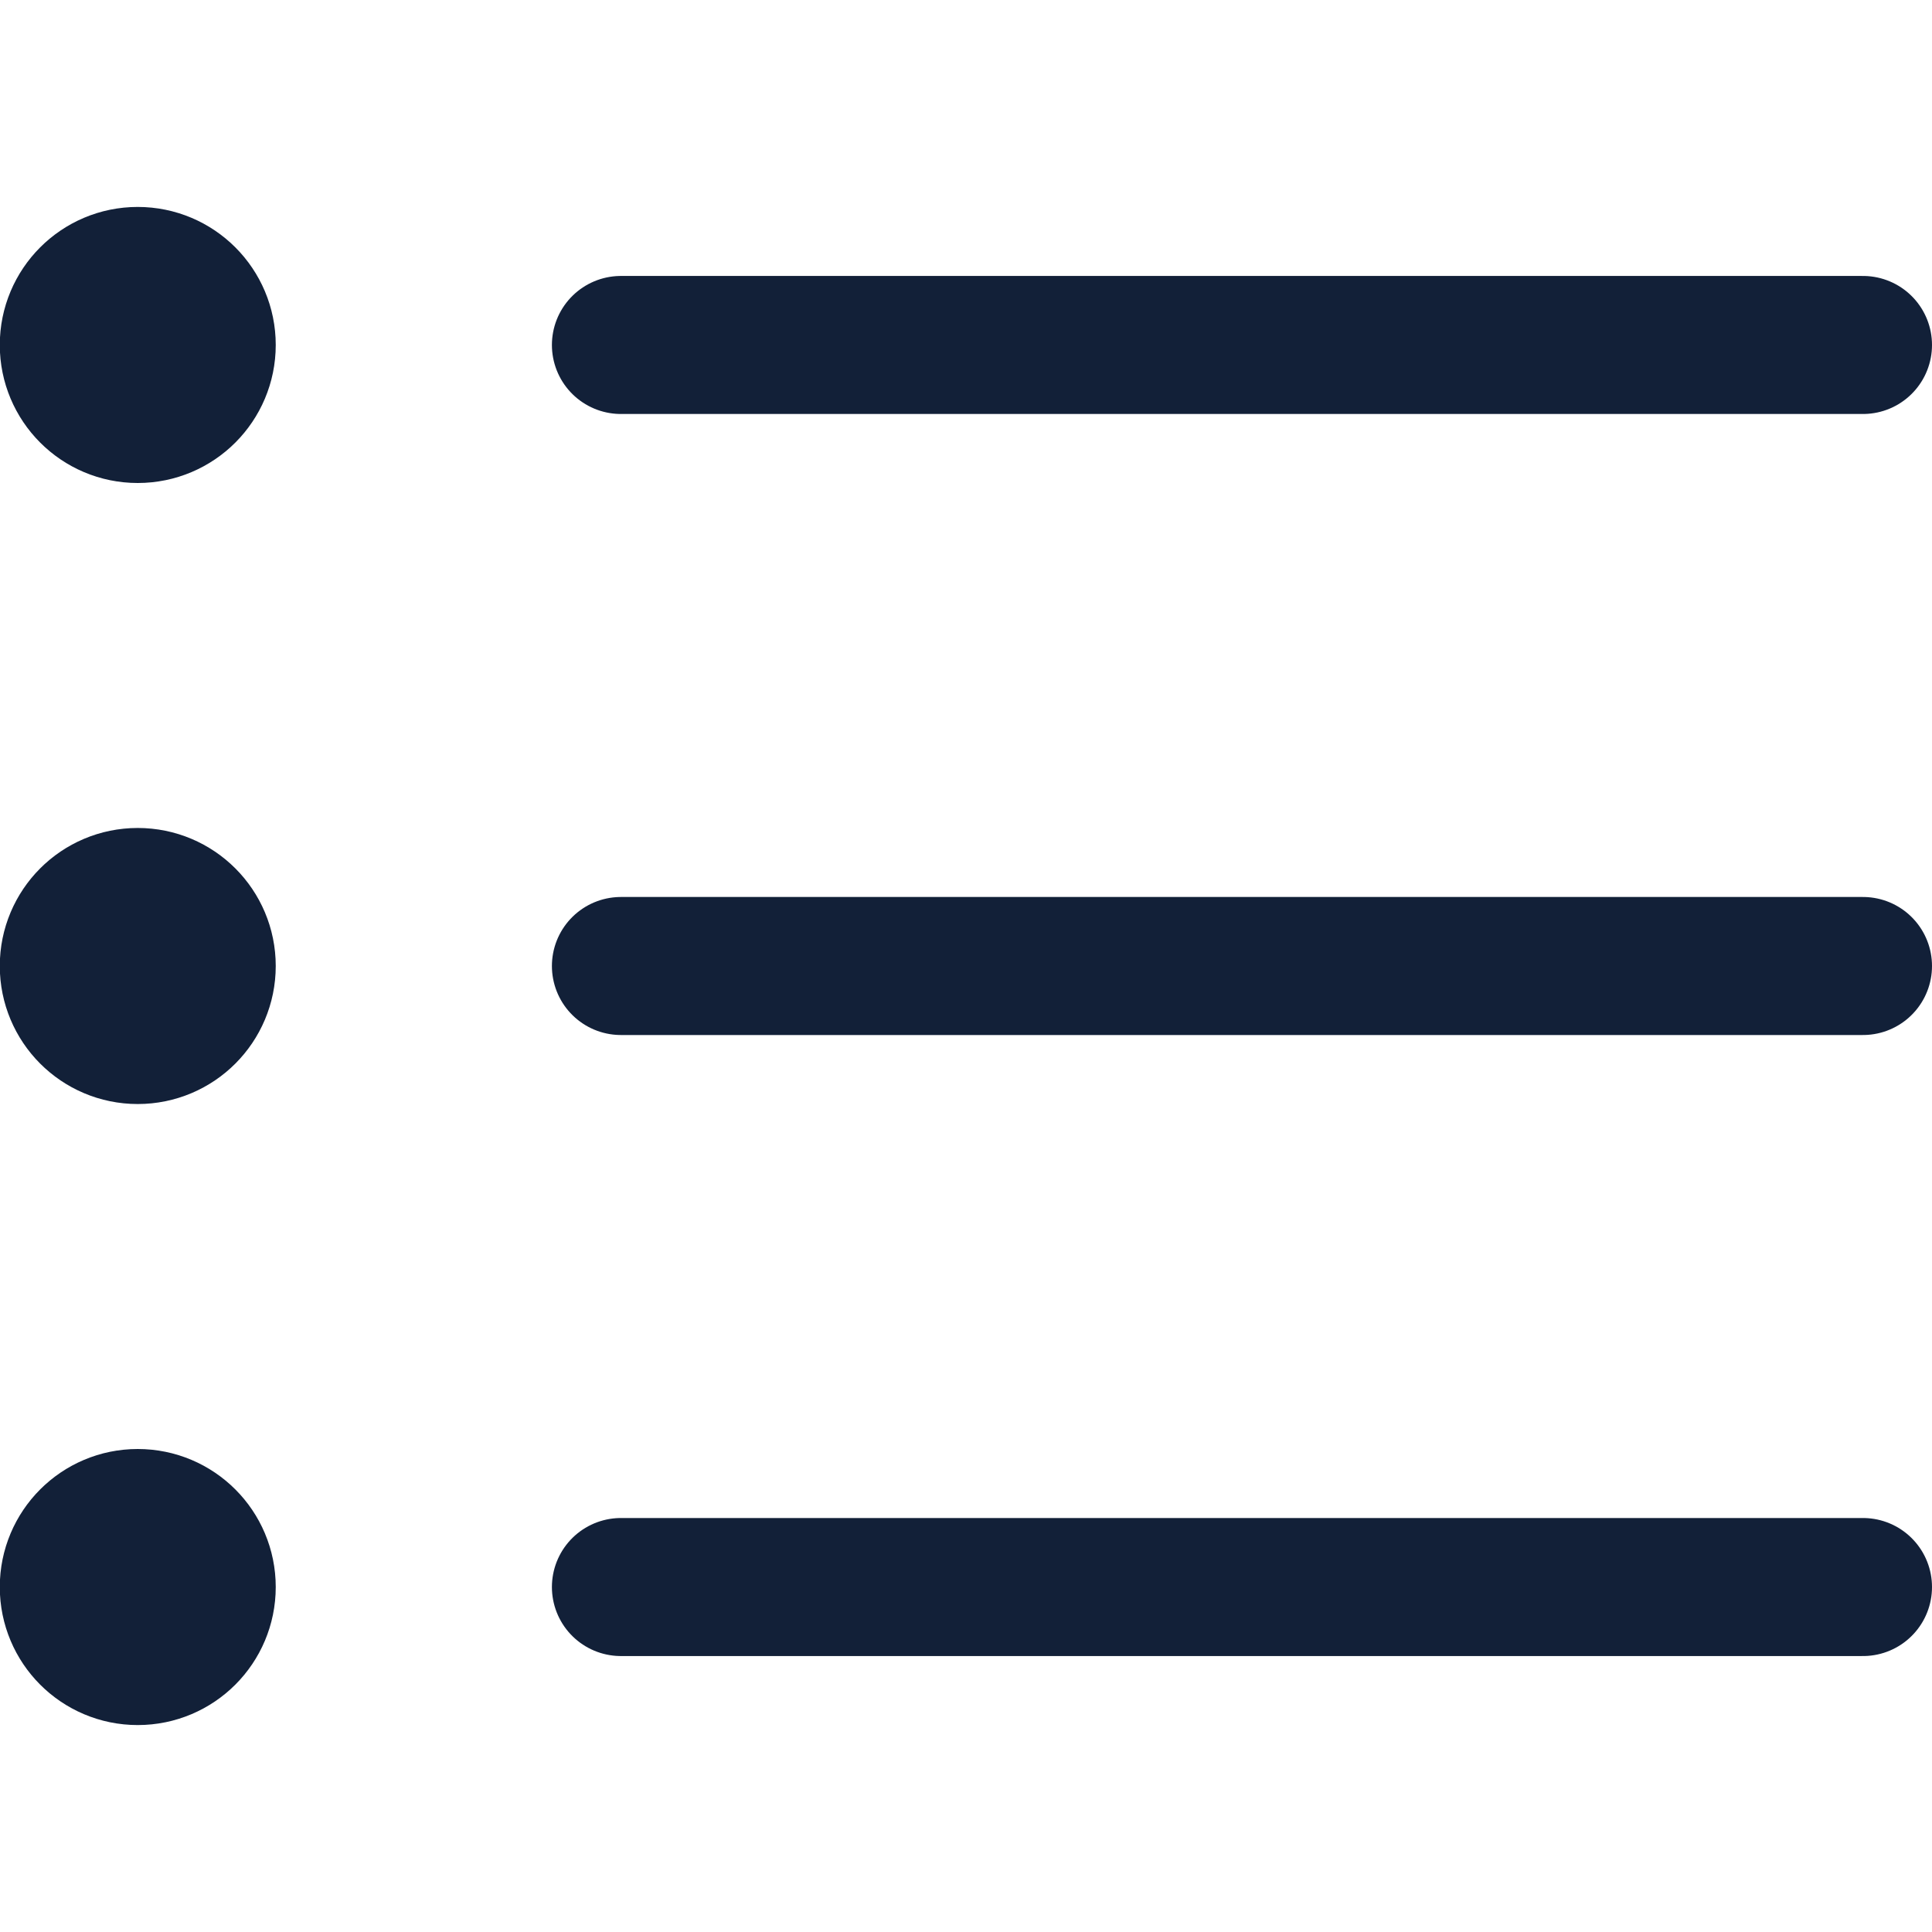<?xml version="1.0" encoding="UTF-8"?> <svg xmlns="http://www.w3.org/2000/svg" width="18" height="18" viewBox="0 0 18 18" fill="none"><g clip-path="url(#clip0_2807_2253)"><path d="M1.283 3.857C1.639 3.857 1.926 3.569 1.926 3.214C1.926 2.859 1.639 2.571 1.283 2.571C0.928 2.571 0.641 2.859 0.641 3.214C0.641 3.569 0.928 3.857 1.283 3.857Z" stroke="#122038" stroke-width="1.286" stroke-linecap="round" stroke-linejoin="round"></path><path d="M5.785 3.214H17.357" stroke="#122038" stroke-width="1.286" stroke-linecap="round" stroke-linejoin="round"></path><path d="M1.283 9.643C1.639 9.643 1.926 9.355 1.926 9C1.926 8.645 1.639 8.357 1.283 8.357C0.928 8.357 0.641 8.645 0.641 9C0.641 9.355 0.928 9.643 1.283 9.643Z" stroke="#122038" stroke-width="1.286" stroke-linecap="round" stroke-linejoin="round"></path><path d="M5.785 9H17.357" stroke="#122038" stroke-width="1.286" stroke-linecap="round" stroke-linejoin="round"></path><path d="M1.283 15.429C1.639 15.429 1.926 15.141 1.926 14.786C1.926 14.431 1.639 14.143 1.283 14.143C0.928 14.143 0.641 14.431 0.641 14.786C0.641 15.141 0.928 15.429 1.283 15.429Z" stroke="#122038" stroke-width="1.286" stroke-linecap="round" stroke-linejoin="round"></path><path d="M5.785 14.786H17.357" stroke="#122038" stroke-width="1.286" stroke-linecap="round" stroke-linejoin="round"></path></g><defs><clipPath id="clip0_2807_2253"><rect width="18" height="18" fill="white"></rect></clipPath></defs></svg> 